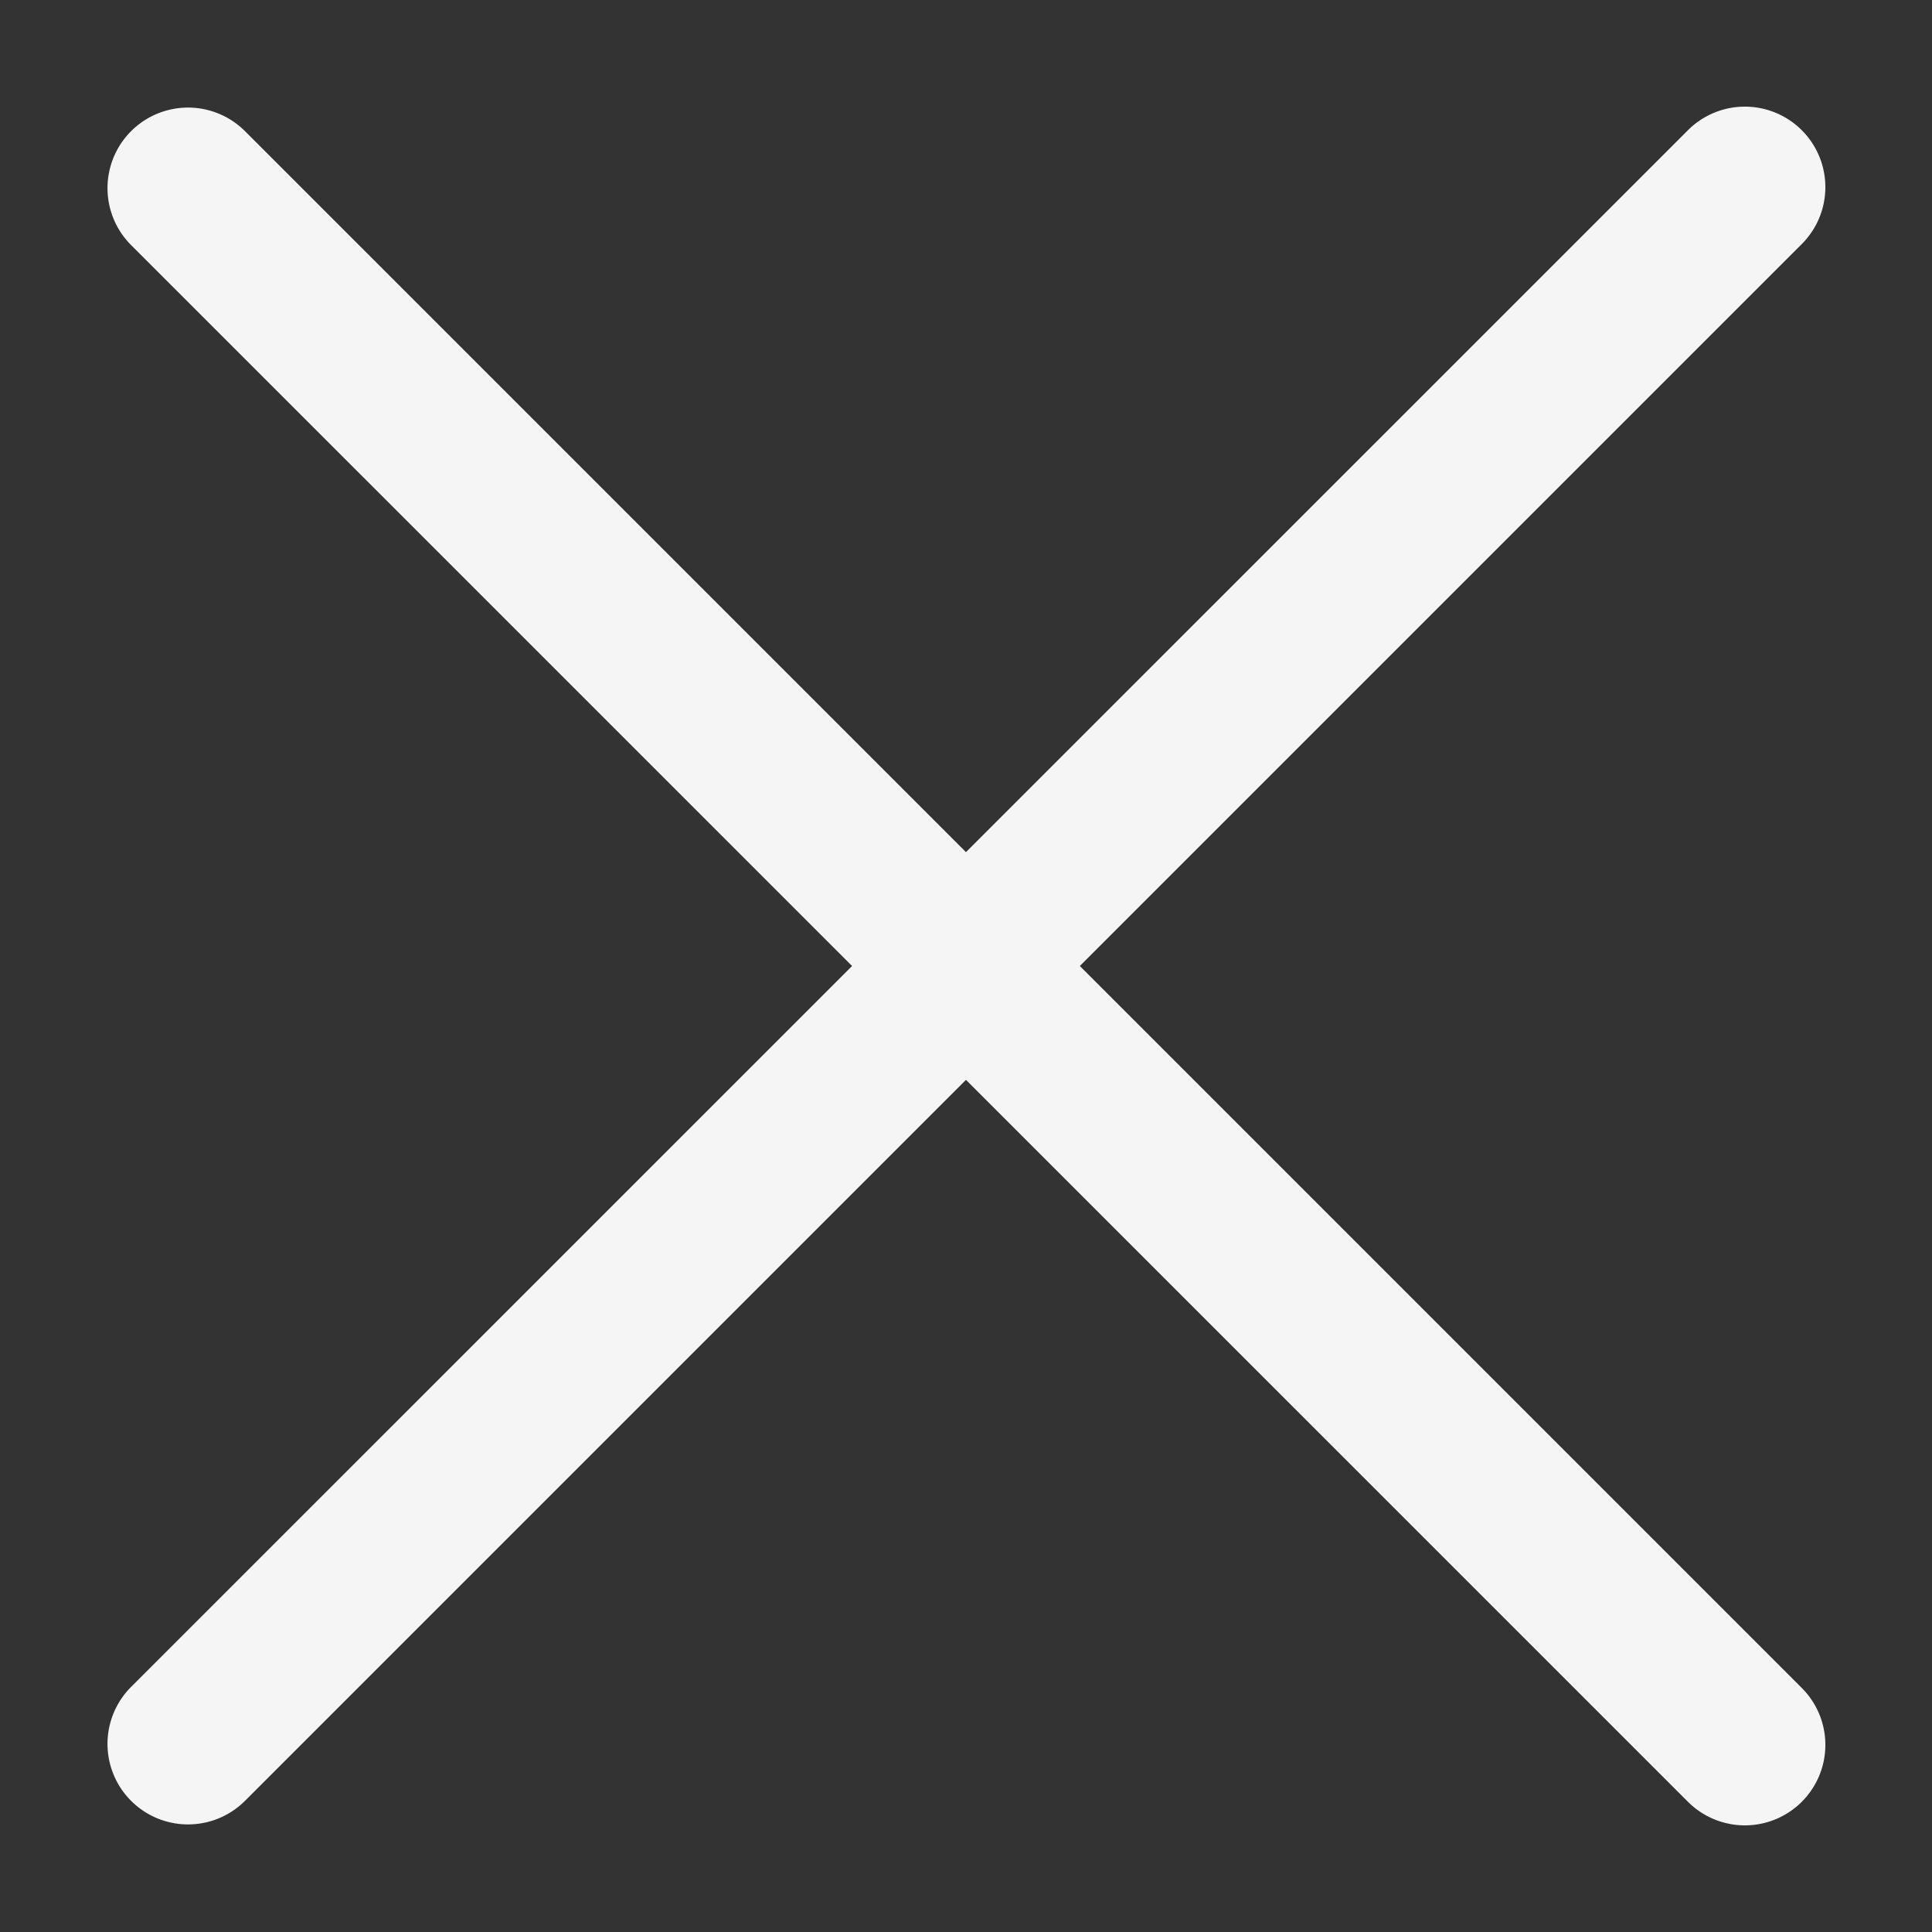 <svg xmlns="http://www.w3.org/2000/svg" width="12" height="12" fill="none"><rect width="100%" height="100%" fill="#333333" stroke="none"/><path fill="#F5F5F5" d="M10.478.815a.5.5 0 1 1 .707.707l-9.663 9.663a.5.5 0 1 1-.708-.707L10.478.815Z"/><path fill="#F5F5F5" d="M.814 1.522a.5.5 0 1 1 .708-.707l9.663 9.663a.5.5 0 1 1-.707.707L.814 1.522Z"/></svg>